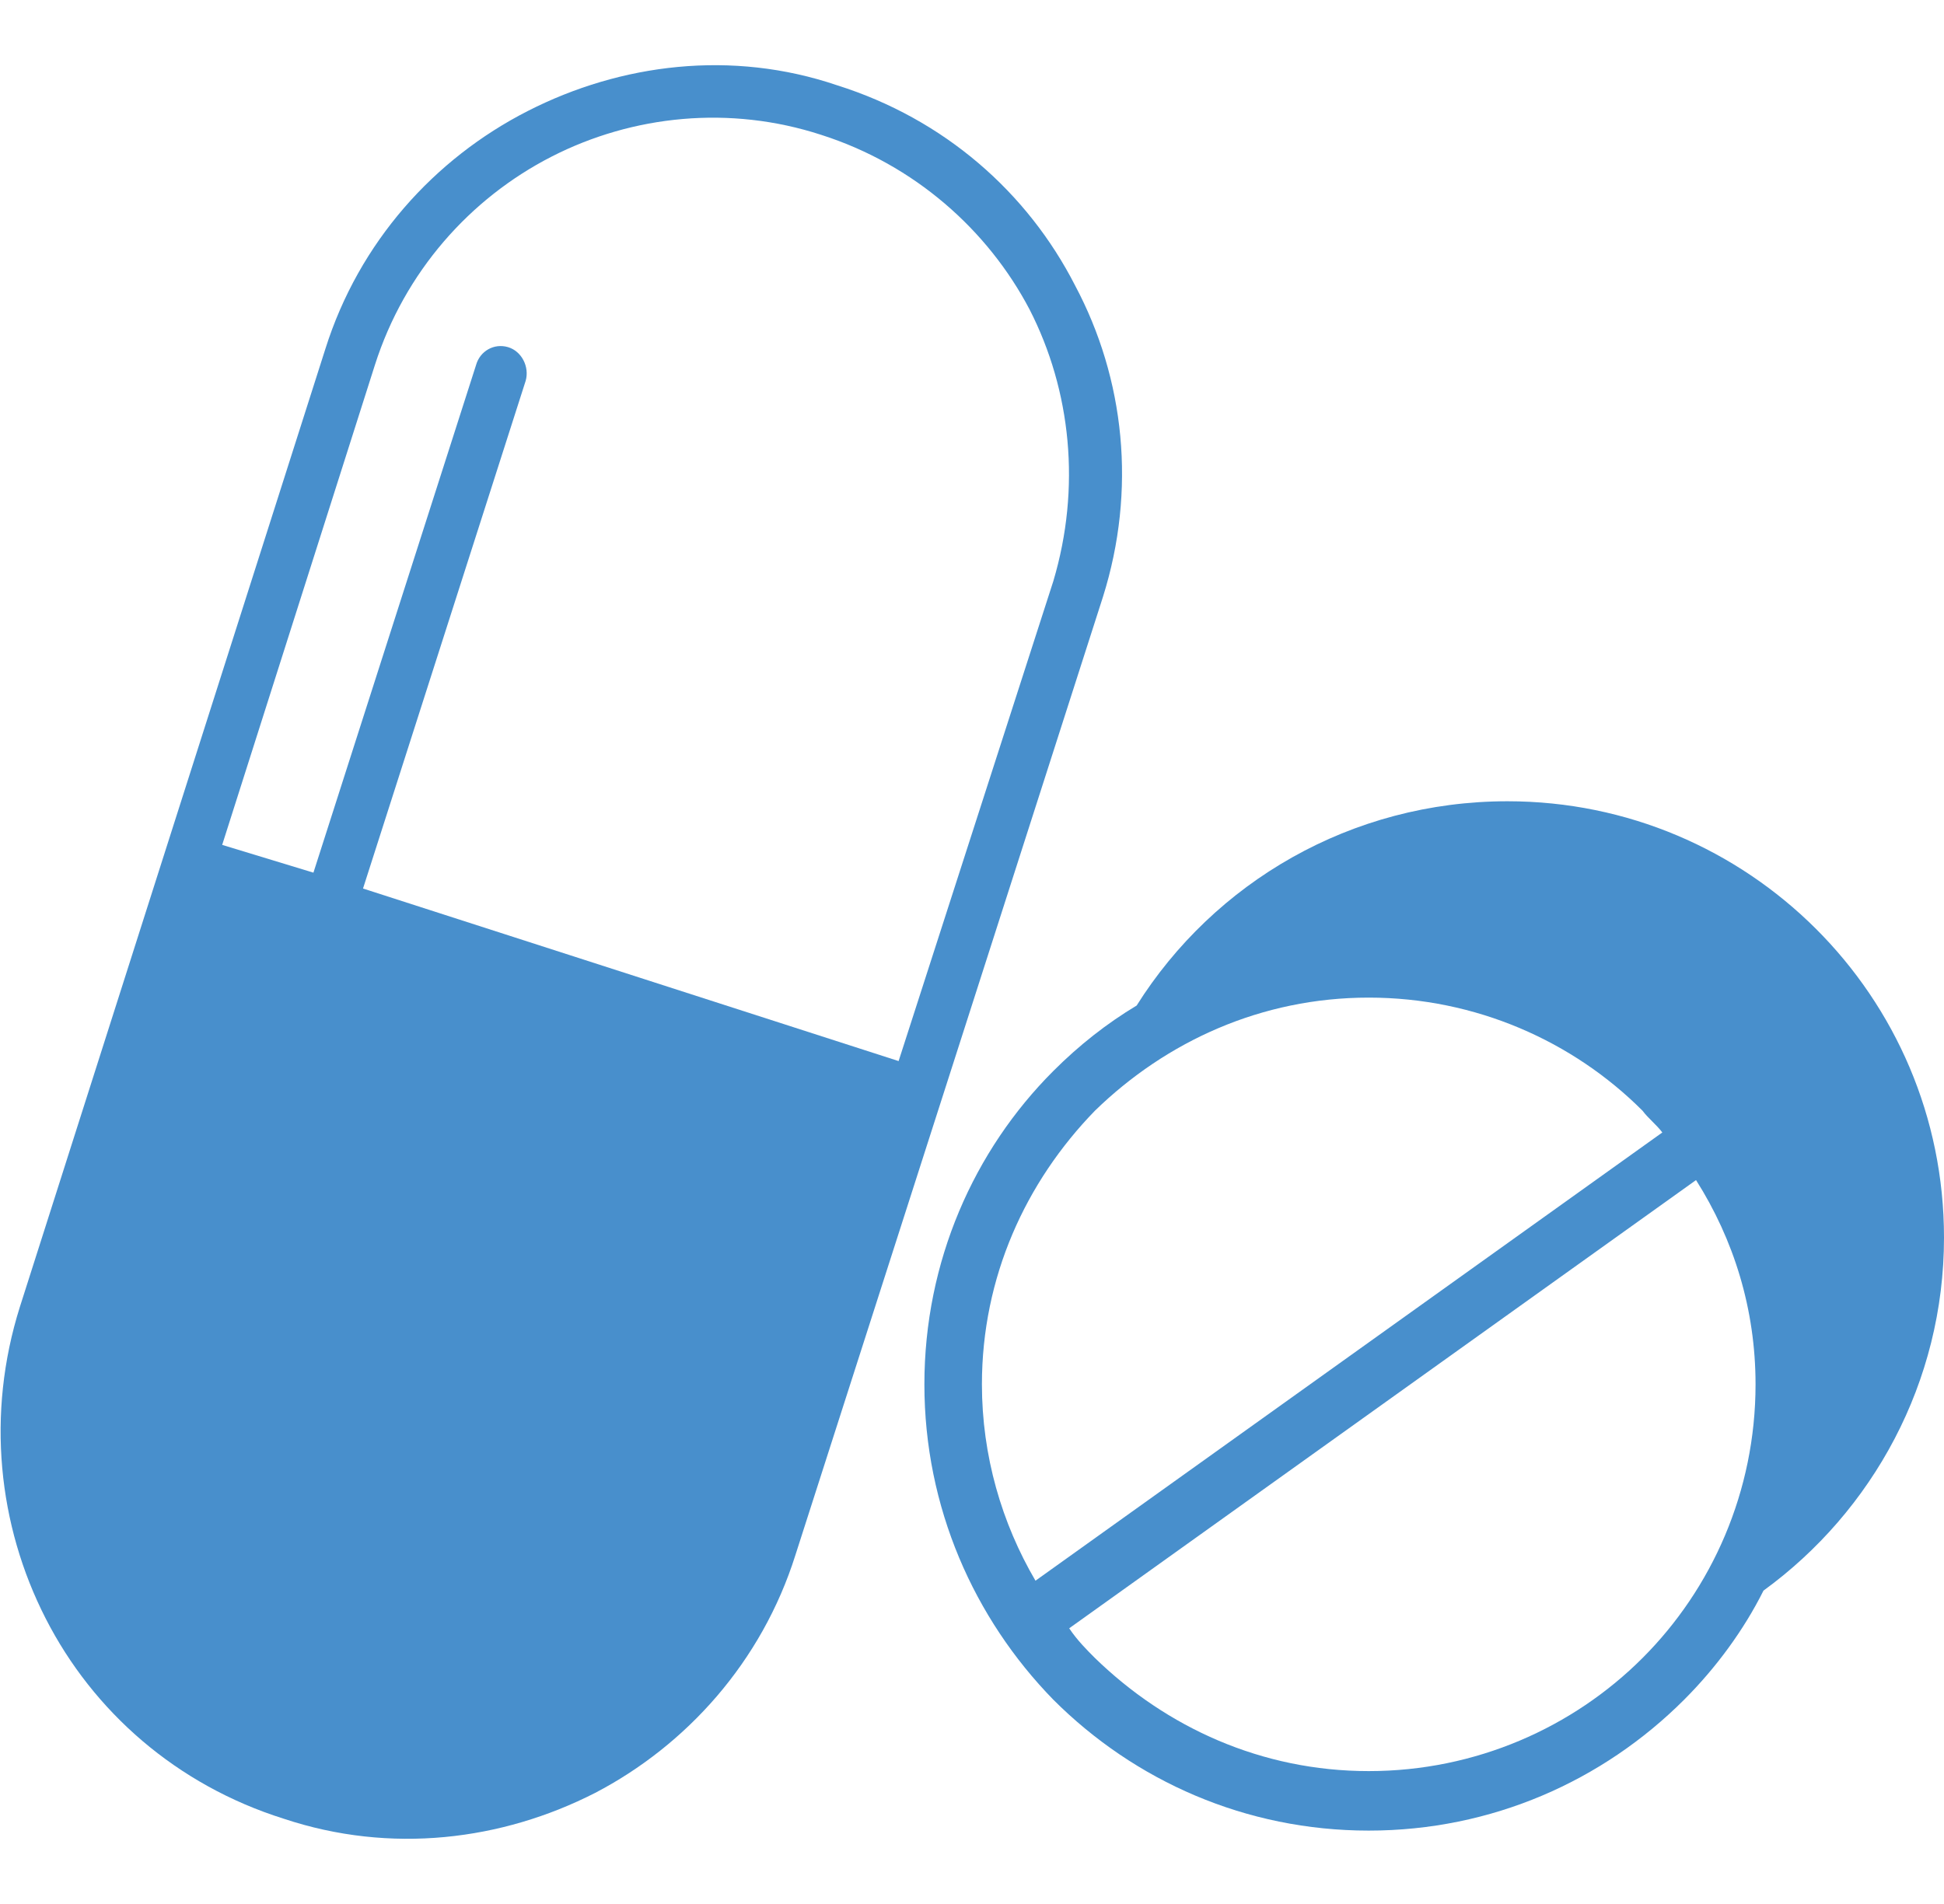 <svg xmlns="http://www.w3.org/2000/svg" width="98" height="96" viewBox="0 0 980 960" shape-rendering="geometricPrecision" fill-rule="evenodd" clip-rule="evenodd"><style>.AA,.AB{fill:#488fcc}.AA{fill-rule:nonzero}</style><path class="AA" d="M422 43c54 17 96 54 120 101 25 47 31 103 14 157L401 784c-17 54-55 96-101 120-47 24-103 31-157 13-54-17-96-54-120-101S-7 713 10 659l154-483c17-54 55-96 102-120s103-31 156-13zM240 184c2-7 9-11 16-9s11 10 9 17l-82 256 270 87 78-242c14-47 9-96-12-137-21-40-58-73-105-88-46-15-95-10-136 11s-74 58-89 105l-77 242 46 14 82-256z"/><path class="AB" d="M760 404c121 0 220 98 220 220 0 73-36 138-91 178-10 20-24 39-40 55-41 41-97 66-159 66s-118-25-159-66c-40-41-65-97-65-159s25-118 65-158c13-13 27-24 42-33 39-62 108-103 187-103zm95 191L539 821c4 6 9 11 13 15 36 35 84 57 138 57s103-22 138-57 57-84 57-138c0-38-11-73-30-103zM522 797l316-226c-3-4-7-7-10-11-35-35-84-57-138-57s-102 22-138 57c-35 36-57 84-57 138 0 36 10 70 27 99z"/></svg>